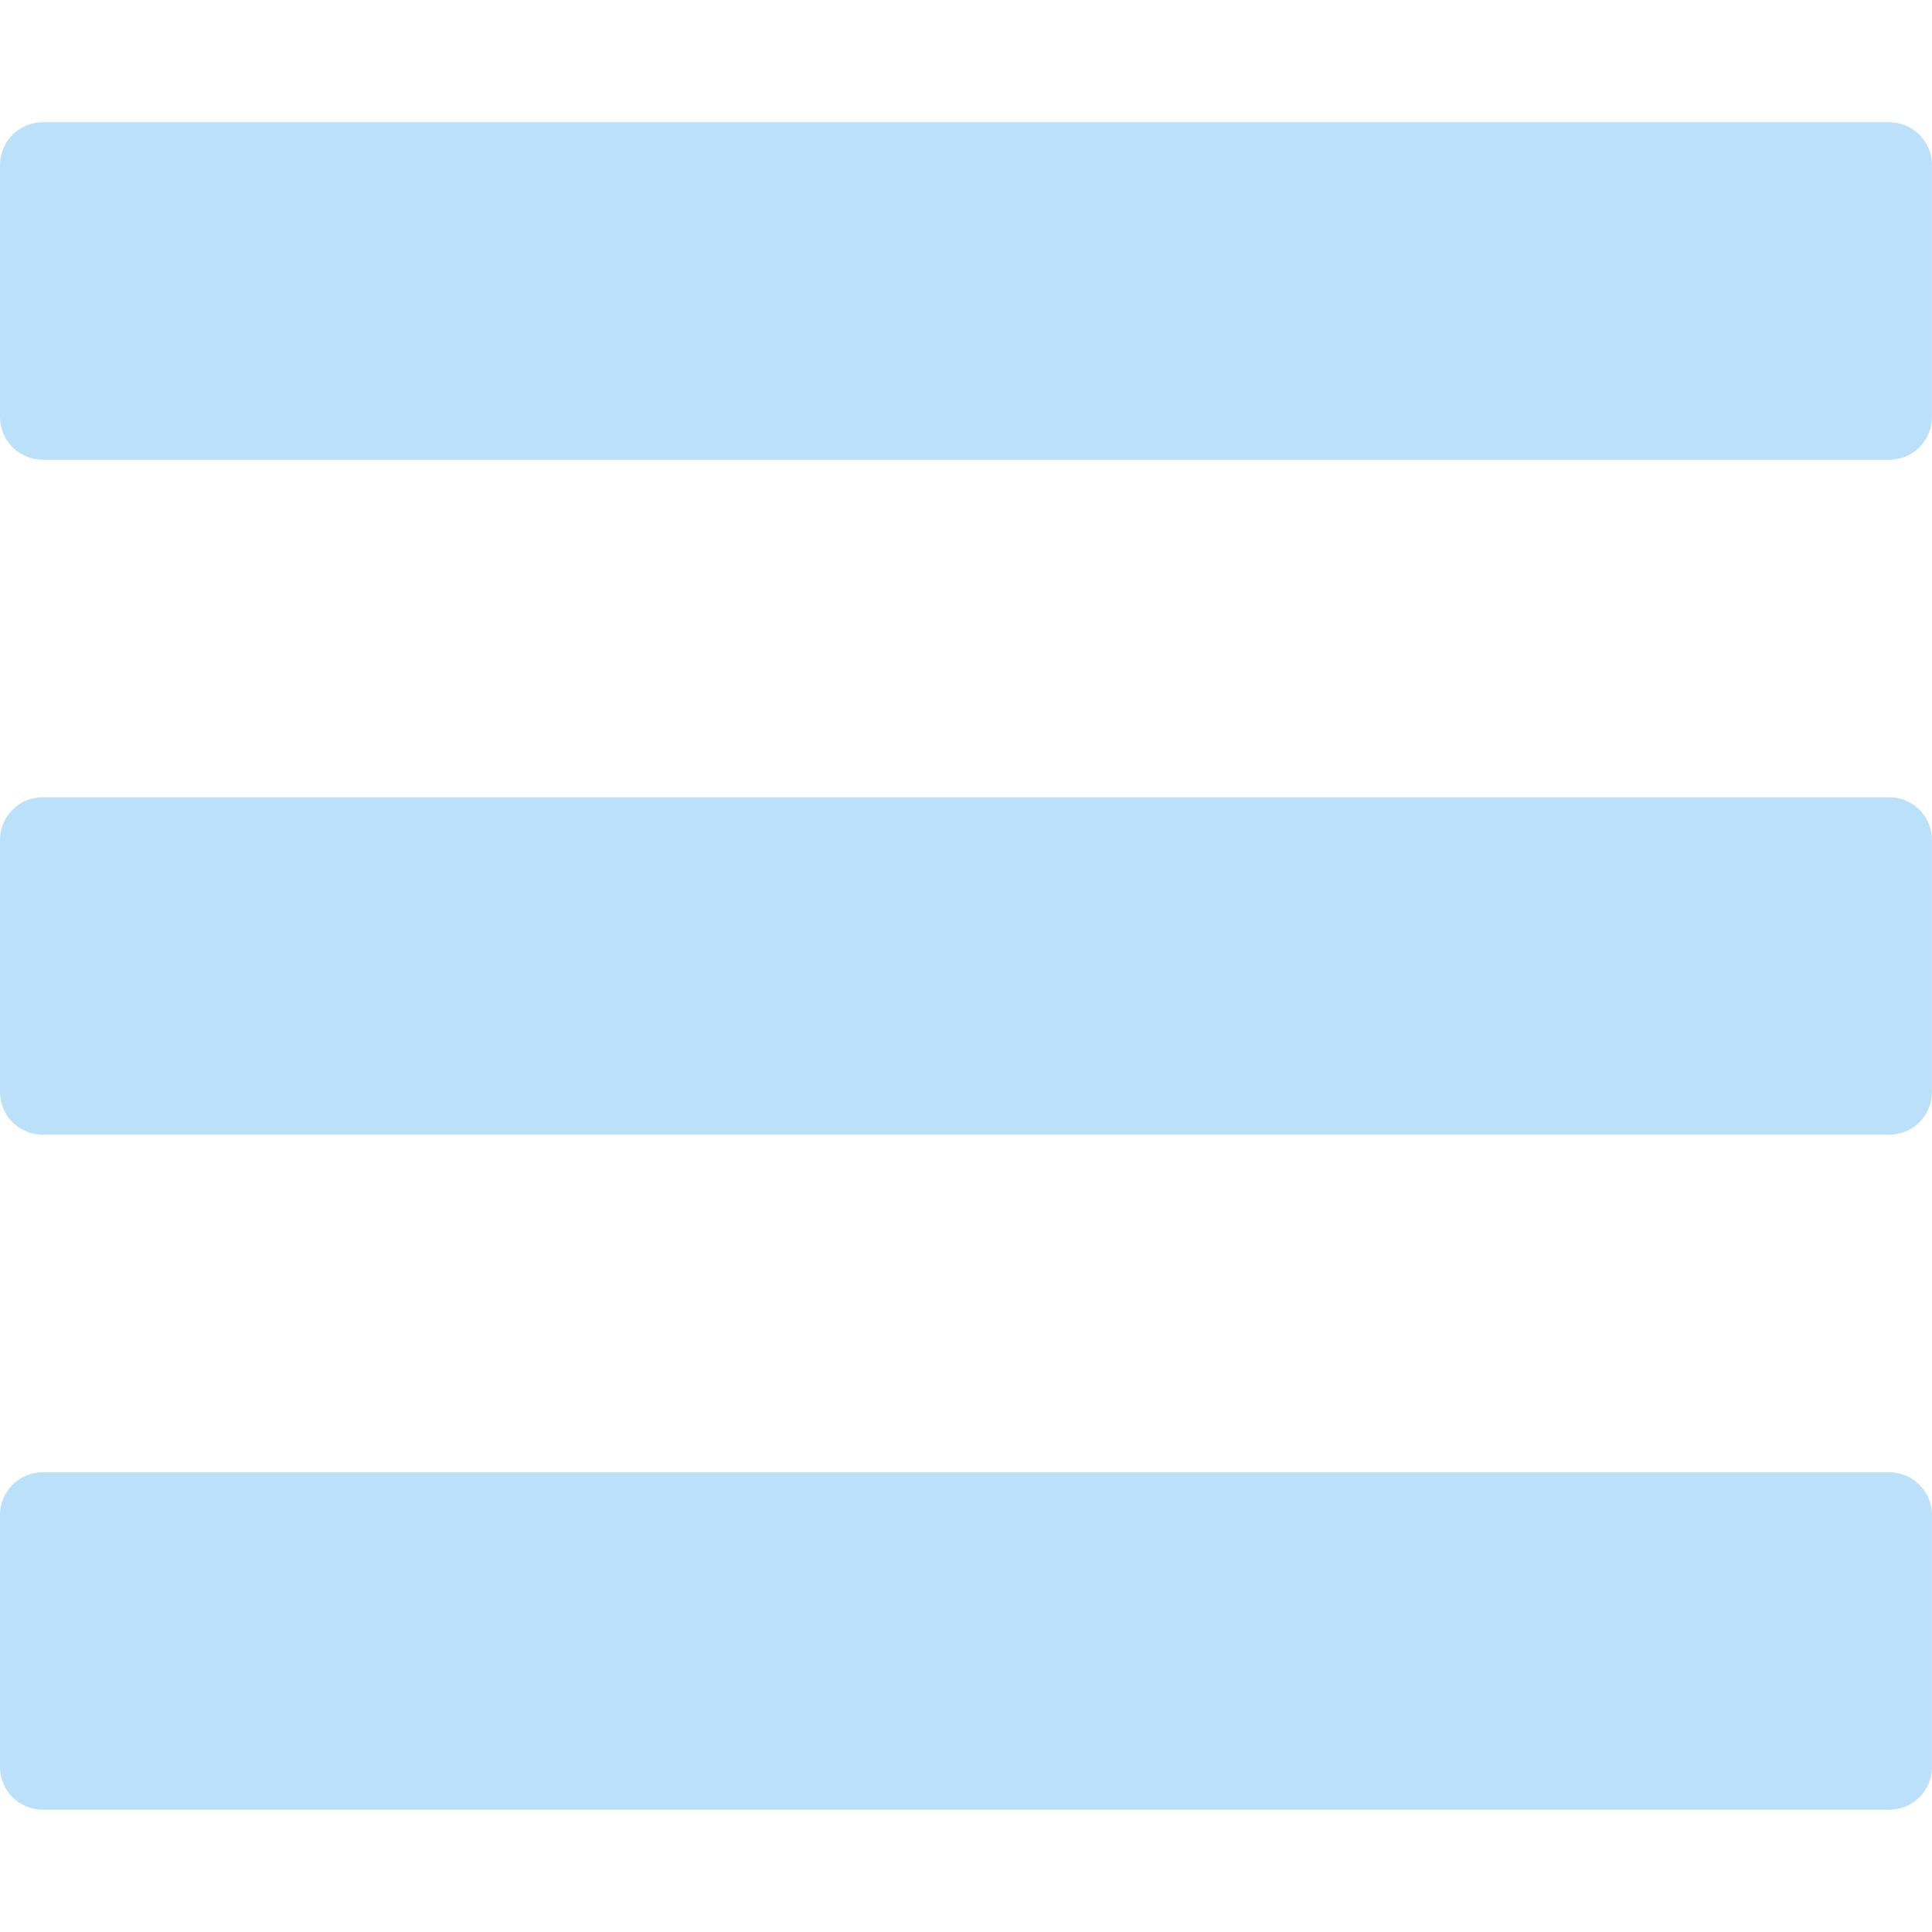 <?xml version="1.0" encoding="utf-8"?>
<!-- Generator: Adobe Illustrator 23.0.5, SVG Export Plug-In . SVG Version: 6.00 Build 0)  -->
<svg version="1.1" id="Capa_1" xmlns="http://www.w3.org/2000/svg" xmlns:xlink="http://www.w3.org/1999/xlink" x="0px" y="0px"
	 viewBox="0 0 1080 1080" style="enable-background:new 0 0 1080 1080;" xml:space="preserve">
<style type="text/css">
	.st0{fill:#BBE1FA;}
</style>
<g>
	<path class="st0" d="M1056.09,1011.65H23.91c-13.21,0-23.91-10.71-23.91-23.91V846.91c0-13.21,10.71-23.91,23.91-23.91h1032.17
		c13.21,0,23.91,10.71,23.91,23.91v140.83C1080,1000.95,1069.29,1011.65,1056.09,1011.65z"/>
	<path class="st0" d="M1056.09,634.33H23.91C10.71,634.33,0,623.62,0,610.42V469.58c0-13.21,10.71-23.91,23.91-23.91h1032.17
		c13.21,0,23.91,10.71,23.91,23.91v140.83C1080,623.62,1069.29,634.33,1056.09,634.33z"/>
	<path class="st0" d="M1056.09,257.01H23.91C10.71,257.01,0,246.3,0,233.09V92.26c0-13.21,10.71-23.91,23.91-23.91h1032.17
		c13.21,0,23.91,10.71,23.91,23.91v140.83C1080,246.3,1069.29,257.01,1056.09,257.01z"/>
</g>
</svg>
